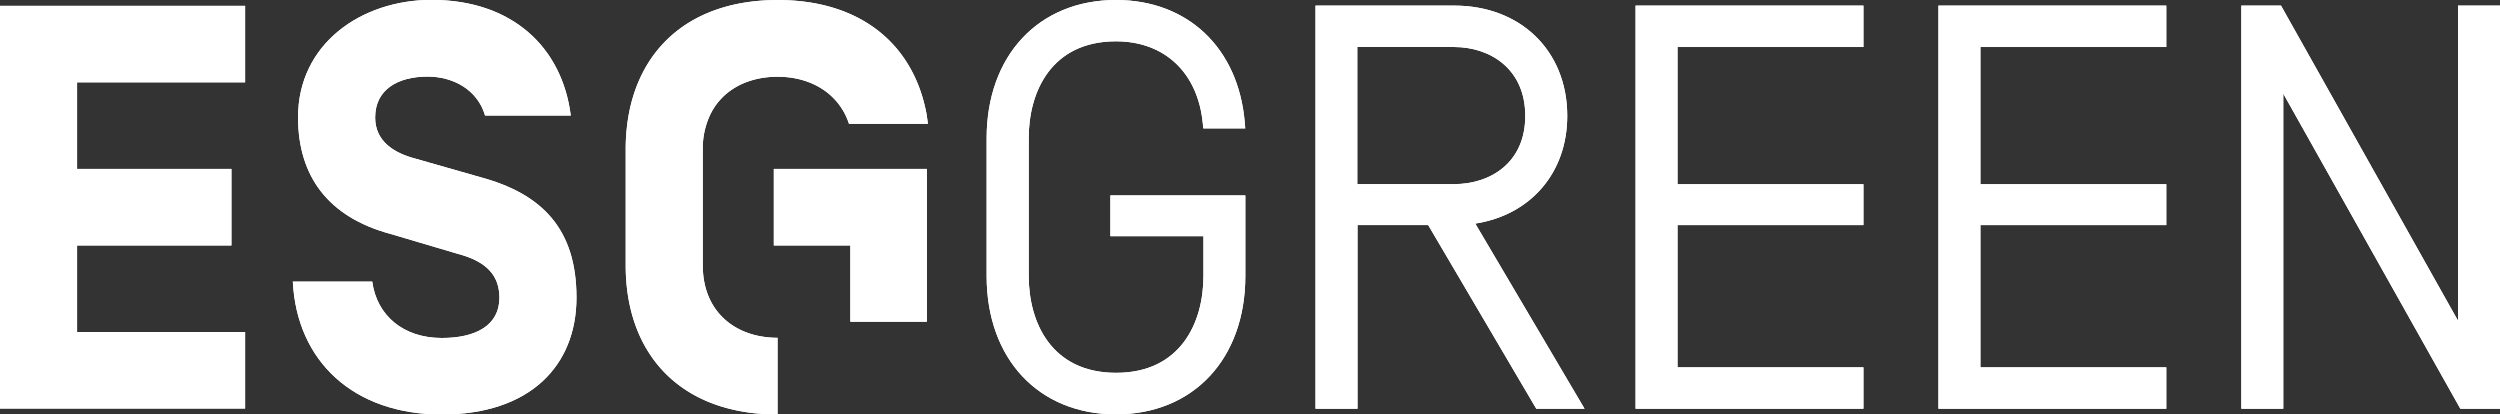 <svg id="Calque_1" data-name="Calque 1" xmlns="http://www.w3.org/2000/svg" viewBox="0 0 513.11 85.04"><rect x="0" y="0" width="513.11" height="85.04" fill="#333333" stroke="none"/><defs><style>.cls-1{fill:#fff;}</style></defs><title>ESG_GREEN_blanc</title><polygon class="cls-1" points="0 83.85 50.31 83.85 50.31 68.15 15.82 68.15 15.82 50.38 47.5 50.38 47.5 34.67 15.82 34.67 15.82 16.9 50.31 16.9 50.31 1.2 0 1.2 0 83.85"/><path class="cls-1" d="M98.58,36.88l-13.32-3.8C80.77,31.9,77,29.47,77,24.63c0-5.79,4.73-8.39,10.75-8.39,5.31,0,10.27,2.72,11.81,8h17.59c-1.77-14-12-23.74-28.57-23.74-14.41,0-27.41,9-27.41,24.1,0,12.16,6.27,20.48,18.9,23.91L94,52.63c5.78,1.53,8.5,4.36,8.5,9,0,5.67-4.84,8.26-11.81,8.26-7.91,0-13.34-4.6-14.29-11.57H60.1c.83,16.41,12.52,27.27,30.59,27.27s27.63-10,27.63-24S111.33,40.31,98.58,36.88Z" transform="translate(0 -0.52)"/><polygon class="cls-1" points="158.82 34.67 158.82 50.38 174.53 50.38 174.53 66.03 190.24 66.03 190.24 50.38 190.24 50.31 190.24 34.67 174.53 34.67 158.82 34.67"/><path class="cls-1" d="M190.23,24.27C187.7,9.86,176.91.53,159.63.53S131.57,9.82,129,24.27a39.72,39.72,0,0,0-.58,6.85V55c0,18.3,11.34,30.58,31.17,30.58V69.85c-8.62,0-15.35-5.31-15.35-14.87V31.12a16.1,16.1,0,0,1,1.43-6.85c2.4-5.21,7.66-8,13.92-8s11.53,2.84,14,8h0a14.34,14.34,0,0,1,.66,1.66h16.2c-.08-.56-.14-1.11-.24-1.66Z" transform="translate(0 -0.52)"/><path class="cls-1" d="M227.9,49H247v8.16c0,9.61-4.71,19.88-17.93,19.88s-17.93-10.27-17.93-19.88V28.91C211.12,19.3,215.83,9,229.05,9c10,0,16.83,6.47,17.82,16.88l.1,1h8.61l-.1-1.24C254.19,10.41,243.82.52,229.05.52c-15.88,0-26.55,11.41-26.55,28.39V57.18c0,17,10.67,28.38,26.55,28.38S255.6,74.15,255.6,57.18V40.63H227.9Z" transform="translate(0 -0.52)"/><path class="cls-1" d="M321.67,24.31c0-13.33-9.55-22.64-23.21-22.64H270V84.41h8.62V46.72h14.51l22.18,37.69h9.91l-22.43-38C314.14,44.65,321.67,36,321.67,24.31ZM278.58,10.17h19.88c7.26,0,14.59,4.38,14.59,14.14s-7.33,14-14.59,14H278.58Z" transform="translate(0 -0.52)"/><polygon class="cls-1" points="335.69 83.89 382.46 83.89 382.46 75.39 344.3 75.39 344.3 46.2 382.46 46.2 382.46 37.81 344.3 37.81 344.3 9.65 382.46 9.65 382.46 1.15 335.69 1.15 335.69 83.89"/><polygon class="cls-1" points="397.85 83.89 444.62 83.89 444.62 75.39 406.47 75.39 406.47 46.2 444.62 46.2 444.62 37.81 406.47 37.81 406.47 9.65 444.62 9.65 444.62 1.15 397.85 1.15 397.85 83.89"/><polygon class="cls-1" points="504.49 1.15 504.49 65.82 468.16 1.15 460.02 1.15 460.02 83.89 468.63 83.89 468.63 19.22 504.97 83.89 513.11 83.89 513.11 1.15 504.49 1.15"/><polygon class="cls-1" points="0 83.85 50.31 83.85 50.31 68.15 15.82 68.15 15.82 50.38 47.5 50.38 47.5 34.67 15.82 34.67 15.82 16.9 50.31 16.9 50.31 1.2 0 1.2 0 83.85"/><path class="cls-1" d="M98.58,36.88l-13.32-3.8C80.77,31.9,77,29.47,77,24.63c0-5.79,4.73-8.39,10.75-8.39,5.31,0,10.27,2.72,11.81,8h17.59c-1.77-14-12-23.74-28.57-23.74-14.41,0-27.41,9-27.41,24.1,0,12.16,6.27,20.48,18.9,23.91L94,52.63c5.78,1.53,8.5,4.36,8.5,9,0,5.67-4.84,8.26-11.81,8.26-7.91,0-13.34-4.6-14.29-11.57H60.1c.83,16.41,12.52,27.27,30.59,27.27s27.63-10,27.63-24S111.33,40.31,98.58,36.88Z" transform="translate(0 -0.52)"/><polygon class="cls-1" points="158.82 34.67 158.82 50.38 174.53 50.38 174.53 66.03 190.24 66.03 190.24 50.38 190.24 50.31 190.24 34.67 174.53 34.67 158.82 34.67"/><path class="cls-1" d="M190.23,24.27C187.7,9.86,176.91.53,159.63.53S131.57,9.82,129,24.27a39.72,39.72,0,0,0-.58,6.85V55c0,18.3,11.34,30.58,31.17,30.58V69.85c-8.62,0-15.35-5.31-15.35-14.87V31.12a16.1,16.1,0,0,1,1.43-6.85c2.4-5.21,7.66-8,13.92-8s11.53,2.84,14,8h0a14.34,14.34,0,0,1,.66,1.66h16.2c-.08-.56-.14-1.11-.24-1.66Z" transform="translate(0 -0.52)"/><path class="cls-1" d="M227.9,49H247v8.16c0,9.61-4.71,19.88-17.93,19.88s-17.93-10.27-17.93-19.88V28.91C211.12,19.3,215.83,9,229.05,9c10,0,16.83,6.47,17.82,16.88l.1,1h8.61l-.1-1.24C254.19,10.41,243.82.52,229.05.52c-15.88,0-26.55,11.41-26.55,28.39V57.18c0,17,10.67,28.38,26.55,28.38S255.6,74.15,255.6,57.18V40.63H227.9Z" transform="translate(0 -0.52)"/><path class="cls-1" d="M321.67,24.31c0-13.33-9.55-22.64-23.21-22.64H270V84.41h8.62V46.72h14.51l22.18,37.69h9.91l-22.43-38C314.14,44.65,321.67,36,321.67,24.31ZM278.58,10.17h19.88c7.26,0,14.59,4.38,14.59,14.14s-7.33,14-14.59,14H278.58Z" transform="translate(0 -0.52)"/><polygon class="cls-1" points="335.69 83.89 382.46 83.89 382.46 75.39 344.3 75.39 344.3 46.2 382.46 46.2 382.46 37.81 344.3 37.81 344.3 9.65 382.46 9.65 382.46 1.15 335.69 1.15 335.69 83.89"/><polygon class="cls-1" points="397.85 83.89 444.62 83.89 444.62 75.39 406.47 75.39 406.47 46.2 444.62 46.2 444.62 37.81 406.47 37.81 406.47 9.65 444.62 9.65 444.62 1.15 397.85 1.15 397.85 83.89"/><polygon class="cls-1" points="504.49 1.15 504.49 65.82 468.16 1.15 460.02 1.15 460.02 83.89 468.63 83.89 468.63 19.22 504.97 83.89 513.11 83.89 513.11 1.15 504.49 1.15"/></svg>